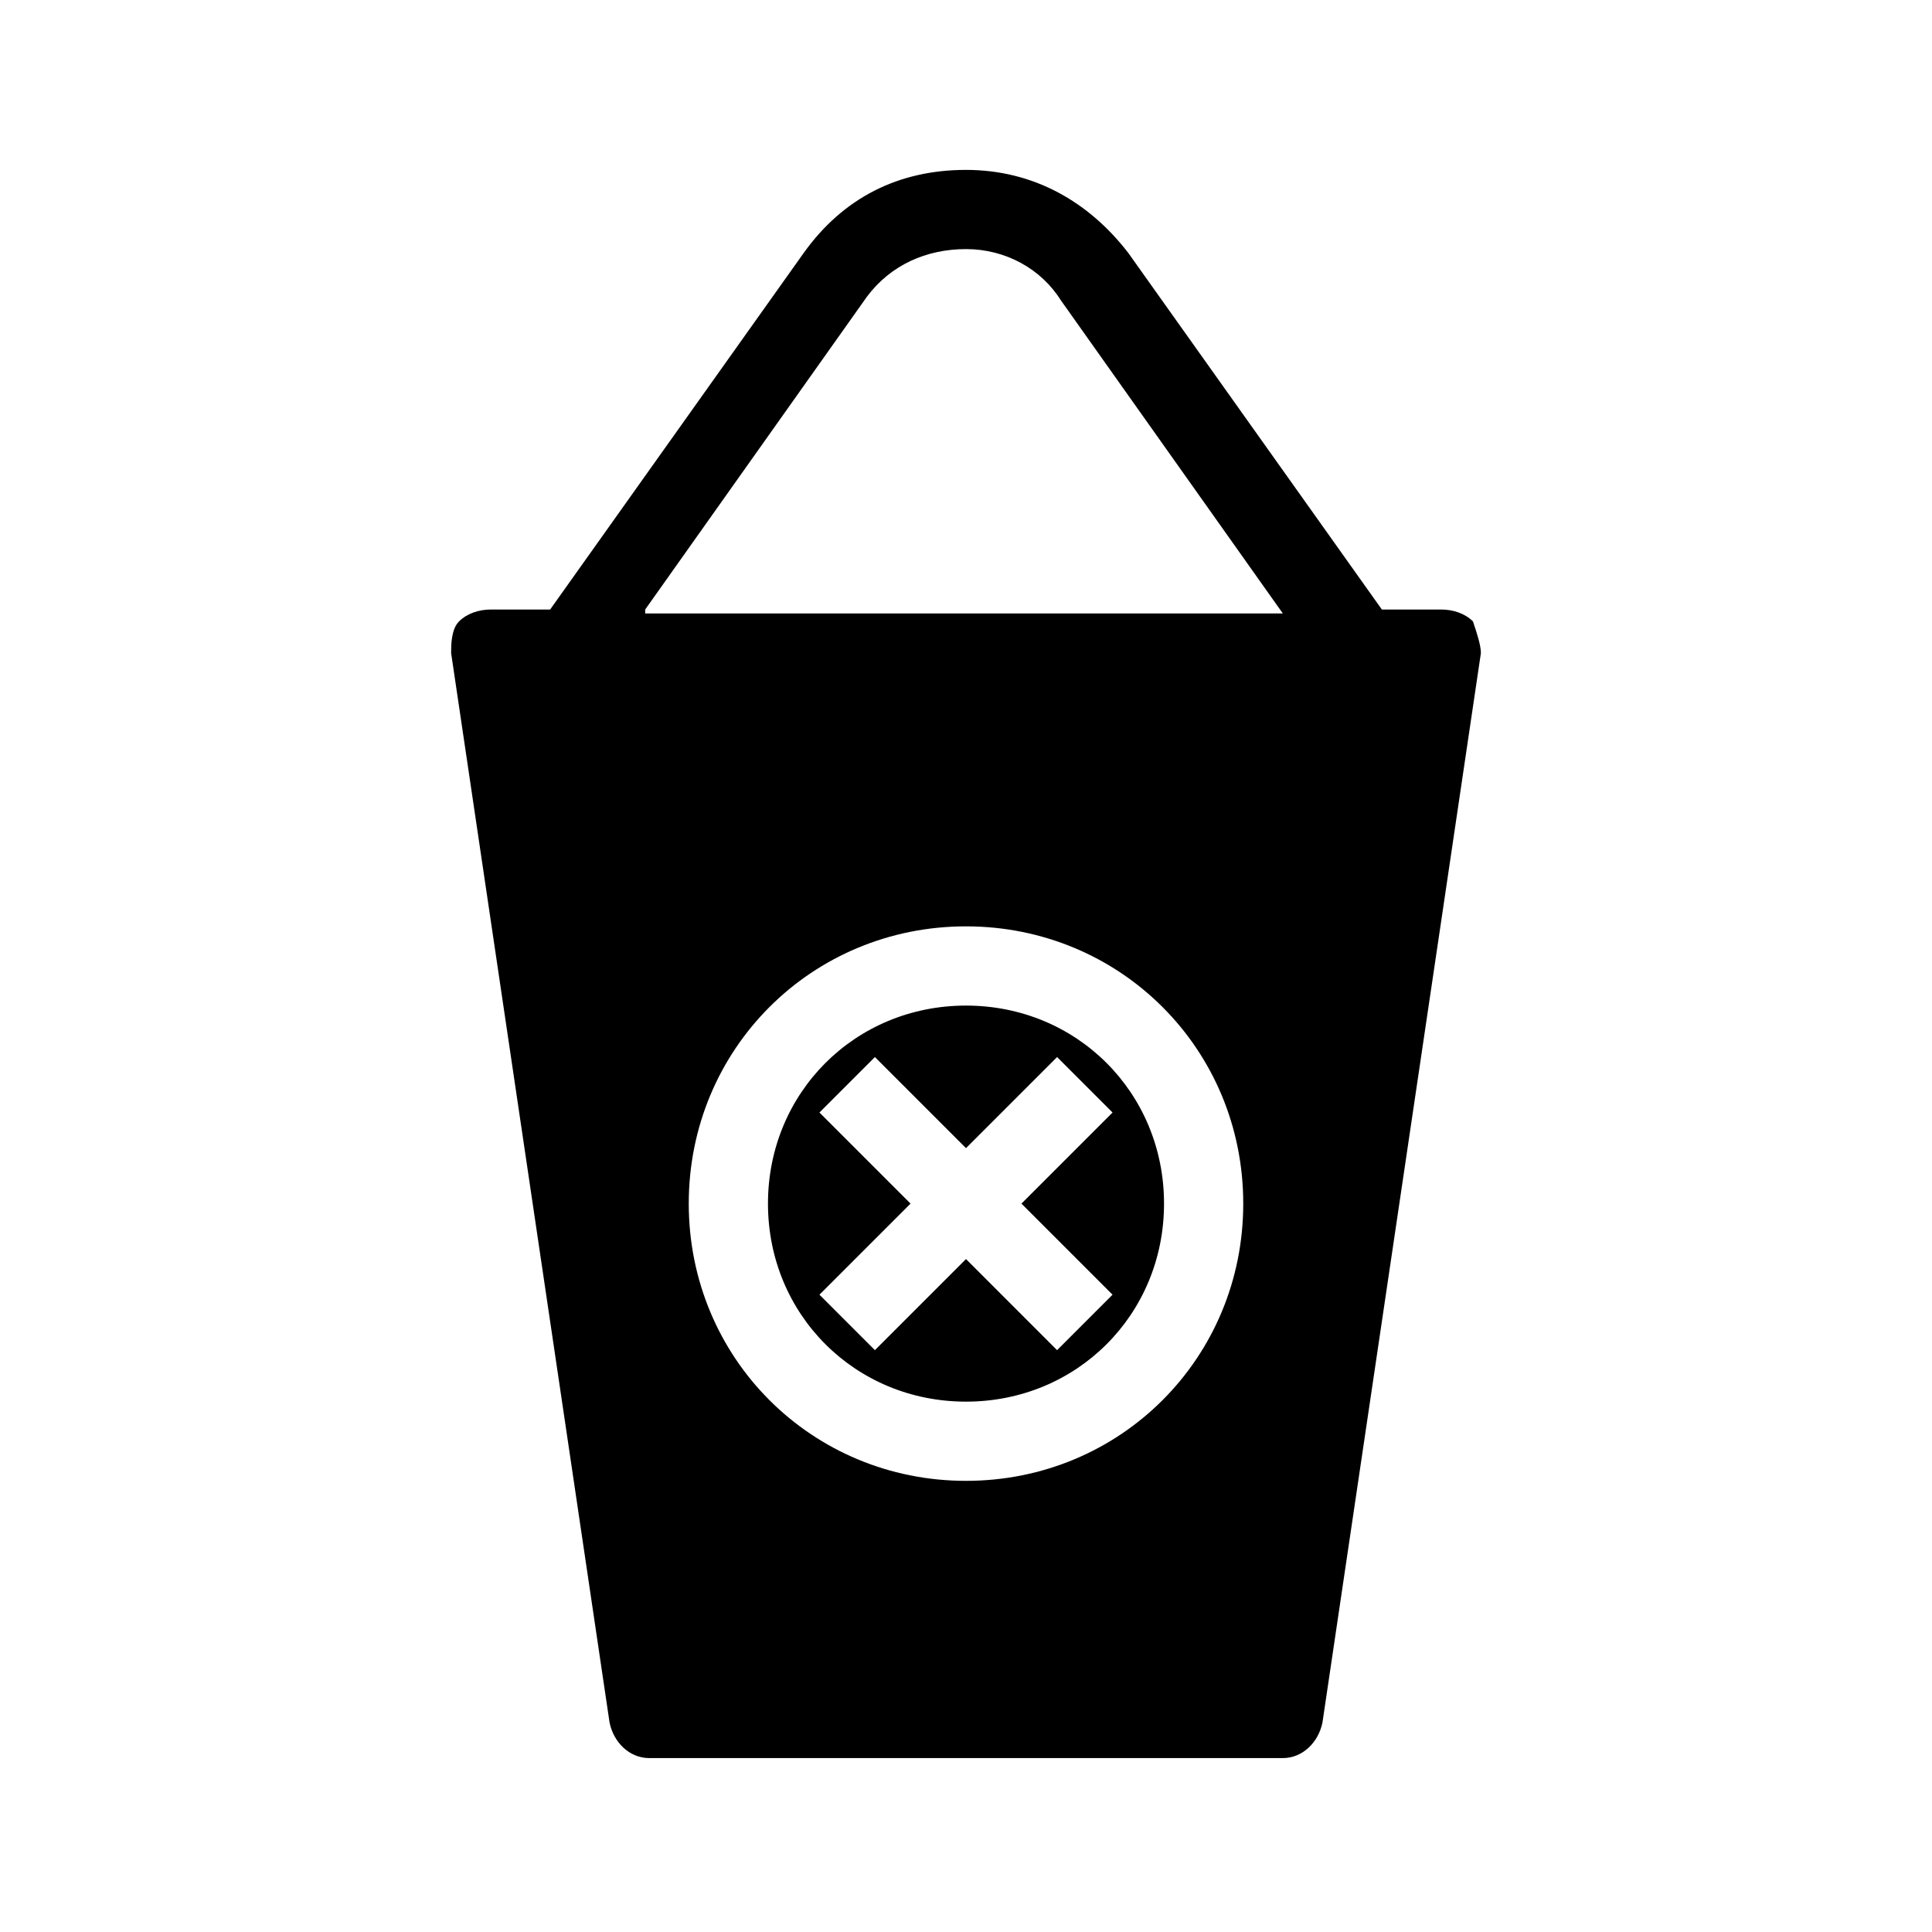 <?xml version="1.0" encoding="UTF-8"?>
<!-- Uploaded to: SVG Repo, www.svgrepo.com, Generator: SVG Repo Mixer Tools -->
<svg fill="#000000" width="800px" height="800px" version="1.1" viewBox="144 144 512 512" xmlns="http://www.w3.org/2000/svg">
 <path d="m534.35 308.68c-2.098-2.102-5.246-3.148-8.398-3.148h-15.742l-67.176-94.465c-10.496-13.645-25.191-22.043-43.035-22.043-17.84 0-32.535 7.348-43.031 22.043l-67.176 94.465h-15.742c-3.148 0-6.297 1.051-8.398 3.148-2.098 2.098-2.098 6.297-2.098 8.395l41.984 283.39c1.051 5.246 5.246 9.445 10.496 9.445h167.94c5.246 0 9.445-4.199 10.496-9.445l41.984-283.39c-0.004-2.098-1.051-5.246-2.102-8.395zm-134.35 227.76c-40.934 0-73.473-32.539-73.473-73.473s32.539-73.473 73.473-73.473 73.473 32.539 73.473 73.473c0 40.938-32.539 73.473-73.473 73.473zm-85.02-230.91 58.777-82.918c6.297-8.398 15.746-12.598 26.242-12.598s19.941 5.246 25.191 13.645l58.777 82.918h-168.99zm85.02 104.96c-29.391 0-52.48 23.09-52.48 52.48 0 29.391 23.09 52.48 52.48 52.48s52.48-23.09 52.48-52.48c0-29.391-23.094-52.48-52.48-52.48zm38.832 76.621-14.695 14.695-24.137-24.145-24.141 24.141-14.695-14.695 24.141-24.141-24.141-24.141 14.695-14.695 24.141 24.141 24.141-24.141 14.695 14.695-24.145 24.145z"/>
</svg>